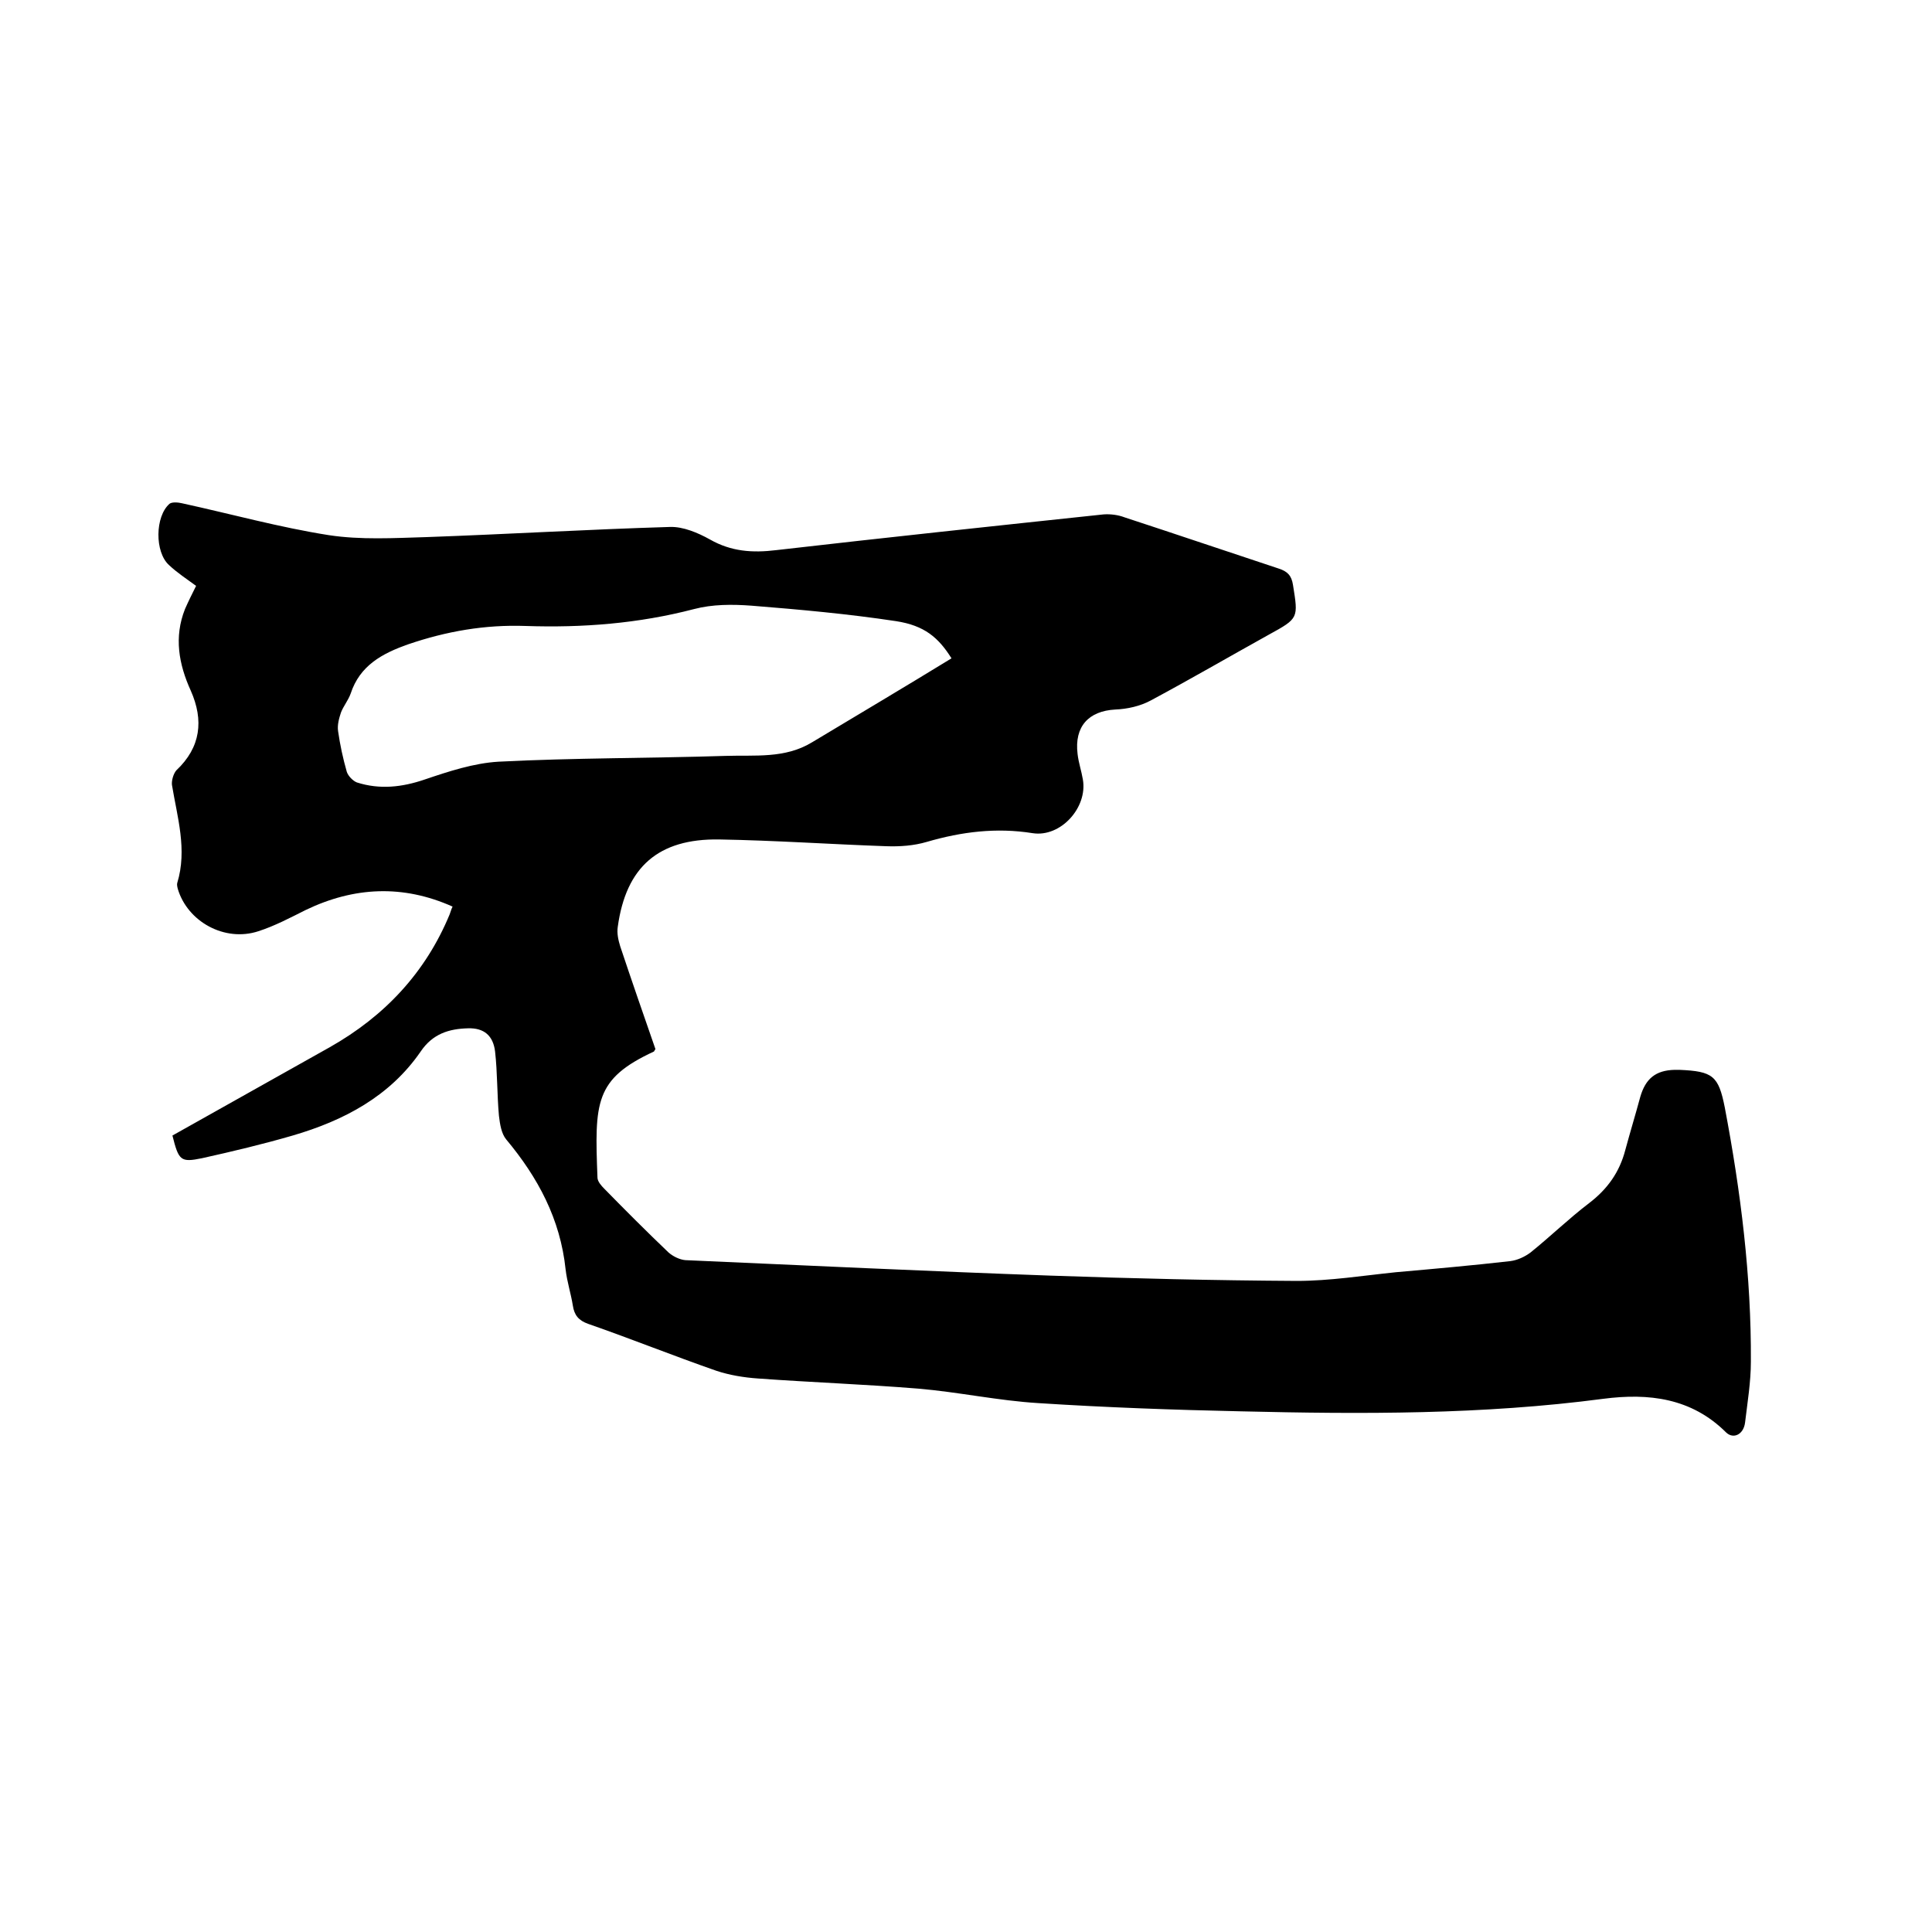 <svg enable-background="new 0 0 400 400" viewBox="0 0 400 400" xmlns="http://www.w3.org/2000/svg"><path d="m35.7 235.1c10.9-6.1 21.7-12.2 32.6-18.3 11.3-6.4 19.8-15.4 24.8-27.5.2-.5.3-1 .6-1.6-10.3-4.6-20.4-4.1-30.4.7-3.2 1.6-6.4 3.3-9.8 4.4-7 2.3-14.7-2-16.7-8.8-.1-.4-.2-.9-.1-1.2 2.1-6.9 0-13.6-1.1-20.3-.1-.9.3-2.3.9-3 5.1-4.8 5.7-10.4 3-16.5-2.5-5.5-3.5-11.1-1.2-16.9.7-1.6 1.5-3.2 2.3-4.8-1.9-1.4-3.9-2.7-5.6-4.3-3-2.7-2.9-10.1.1-12.7.5-.4 1.8-.3 2.6-.1 10.1 2.2 20.2 5 30.4 6.6 6.6 1 13.4.6 20.2.4 16.8-.6 33.6-1.6 50.4-2.1 2.7-.1 5.8 1.2 8.3 2.6 4.4 2.5 8.8 2.8 13.7 2.2 22.6-2.6 45.2-5 67.8-7.4 1.4-.1 3 .1 4.3.6 10.7 3.5 21.3 7.1 31.9 10.6 1.9.6 2.7 1.5 3 3.4 1.1 6.9 1.2 6.9-5 10.3-8.1 4.5-16.2 9.2-24.4 13.6-2.2 1.2-4.9 1.8-7.4 1.9-5.5.3-8.5 3.5-7.8 9.2.2 1.8.8 3.5 1.1 5.3 1 5.8-4.6 12-10.4 11.1-7.5-1.2-14.7-.3-21.9 1.8-2.7.8-5.6 1-8.4.9-11.5-.4-23-1.2-34.6-1.4-12.6-.2-19.3 5.7-21 18.1-.2 1.3.1 2.7.5 4 2.4 7.2 4.9 14.4 7.3 21.3-.2.3-.3.5-.3.5-12.3 5.7-12.3 10.5-11.7 26.1 0 .8.8 1.7 1.4 2.3 4.4 4.5 8.8 8.9 13.3 13.2.9.8 2.3 1.5 3.5 1.6 25.1 1.1 50.3 2.3 75.5 3.2 17 .6 34.1 1 51.1 1.1 6.8 0 13.7-1.1 20.5-1.8 7.9-.7 15.8-1.4 23.7-2.3 1.5-.2 3-.9 4.2-1.8 4.1-3.3 7.9-7 12.1-10.2 3.8-2.9 6.3-6.4 7.5-11 1-3.7 2.1-7.3 3.1-11 1.1-3.8 3.2-5.5 7.1-5.6h1c6.9.3 8.1 1.2 9.4 7.8 3.3 17.4 5.5 34.9 5.4 52.6 0 4.2-.7 8.4-1.2 12.6-.3 2.5-2.4 3.5-3.9 2.1-7.2-7.2-16.1-8.2-25.4-7-25 3.3-50 3.2-75.1 2.6-14-.3-27.9-.8-41.9-1.7-8.3-.5-16.6-2.3-24.9-3-11.1-.9-22.2-1.3-33.2-2.1-2.9-.2-5.9-.7-8.6-1.6-8.9-3.1-17.6-6.6-26.5-9.7-2-.7-2.9-1.8-3.2-3.8-.4-2.5-1.2-4.9-1.5-7.5-1.1-10.4-5.7-19-12.3-26.9-1-1.2-1.3-3.2-1.5-4.9-.4-4.4-.3-8.9-.8-13.3-.4-3.3-2.3-4.9-5.6-4.8-3.9.1-7.3 1.1-9.8 4.8-6.4 9.3-15.9 14.3-26.5 17.4-6.2 1.8-12.5 3.3-18.8 4.7-4.4.9-4.8.5-6.1-4.7zm161.3-98.8c-2.7-4.3-5.6-6.8-11.5-7.7-9.9-1.5-19.9-2.4-29.9-3.2-4-.3-8.1-.3-11.9.7-11.5 3-23.1 3.9-34.9 3.5-8.4-.3-16.4 1.1-24.3 3.8-5.4 1.9-10 4.4-11.9 10.2-.5 1.4-1.5 2.6-2 3.9-.4 1.2-.8 2.6-.6 3.9.4 2.8 1 5.6 1.8 8.4.3.9 1.3 1.9 2.1 2.2 4.7 1.5 9.3 1 14-.6 5-1.7 10.2-3.4 15.3-3.7 15.6-.8 31.3-.7 47-1.2 6.1-.2 12.3.6 17.9-2.8 9.5-5.7 19.1-11.4 28.9-17.4z"/></svg>